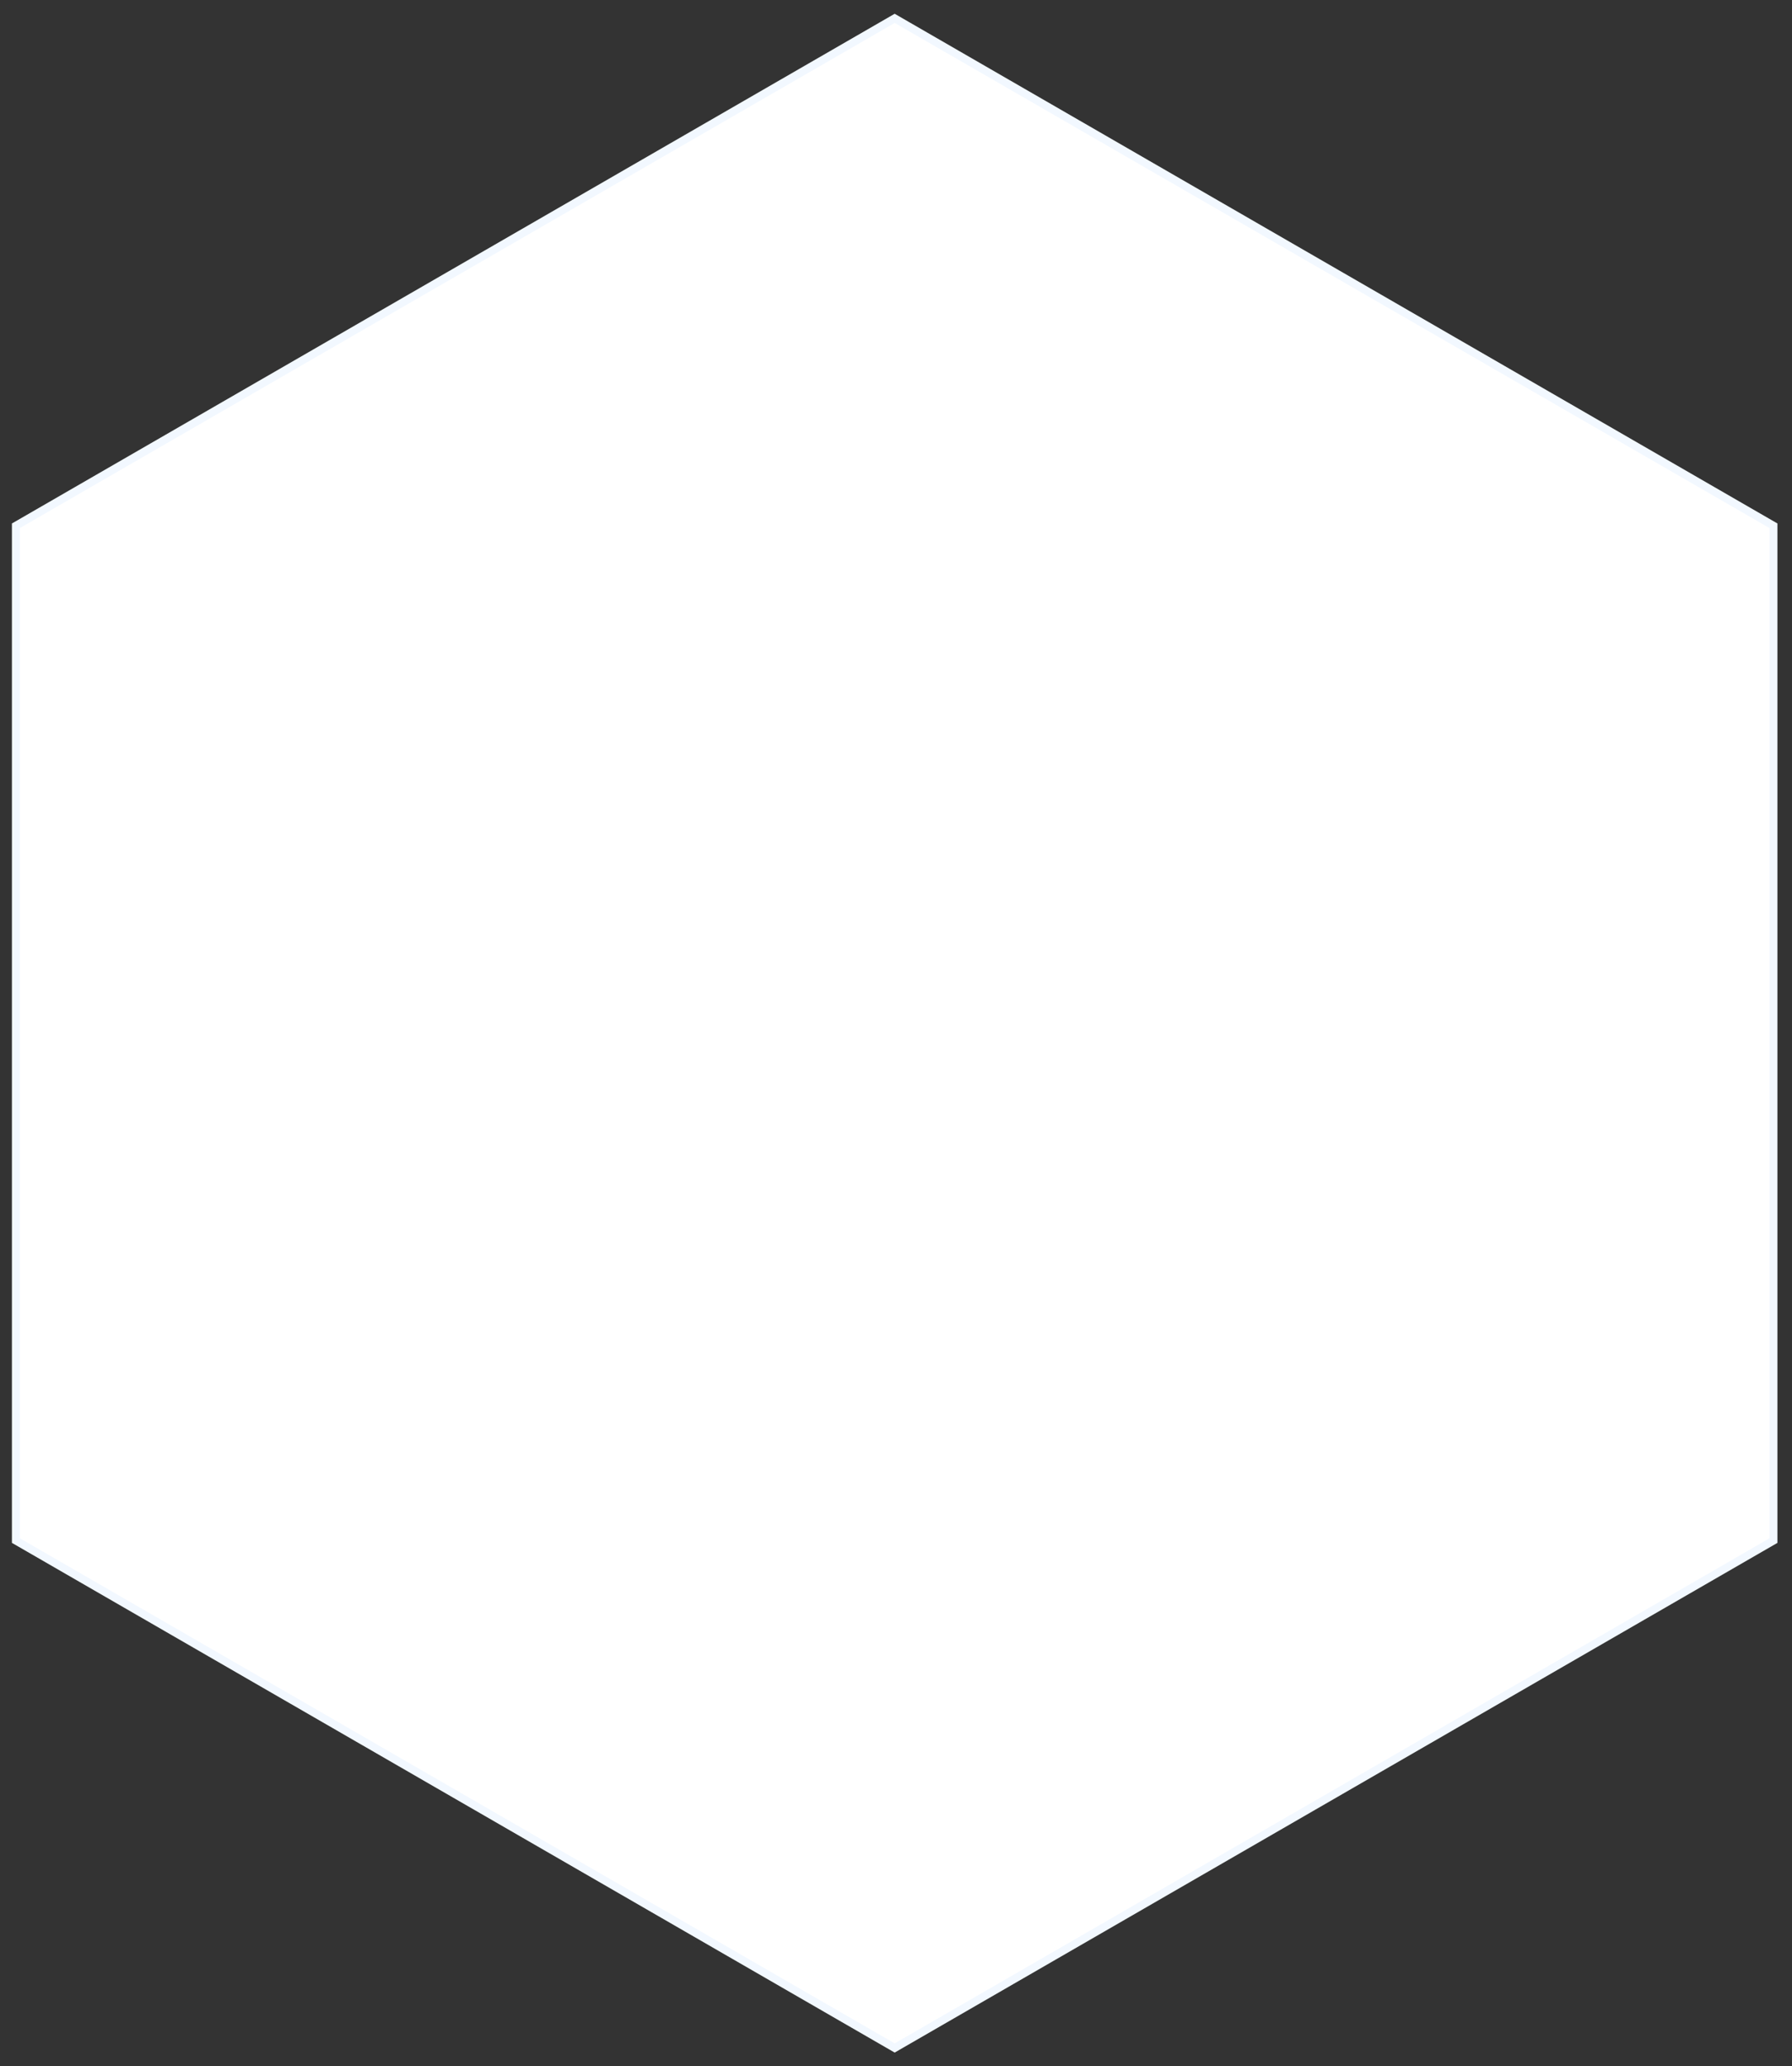 <?xml version="1.0" encoding="UTF-8"?> <svg xmlns="http://www.w3.org/2000/svg" width="451" height="520" viewBox="0 0 451 520" fill="none"><rect x="0" y="0" width="451" height="520" fill="#333333" stroke="none"/> <path d="M4 132.309L225.167 4.619L446.333 132.309V387.691L225.167 515.381L4 387.691V132.309Z" fill="white" stroke="#F2F8FF" stroke-width="2"></path> </svg> 